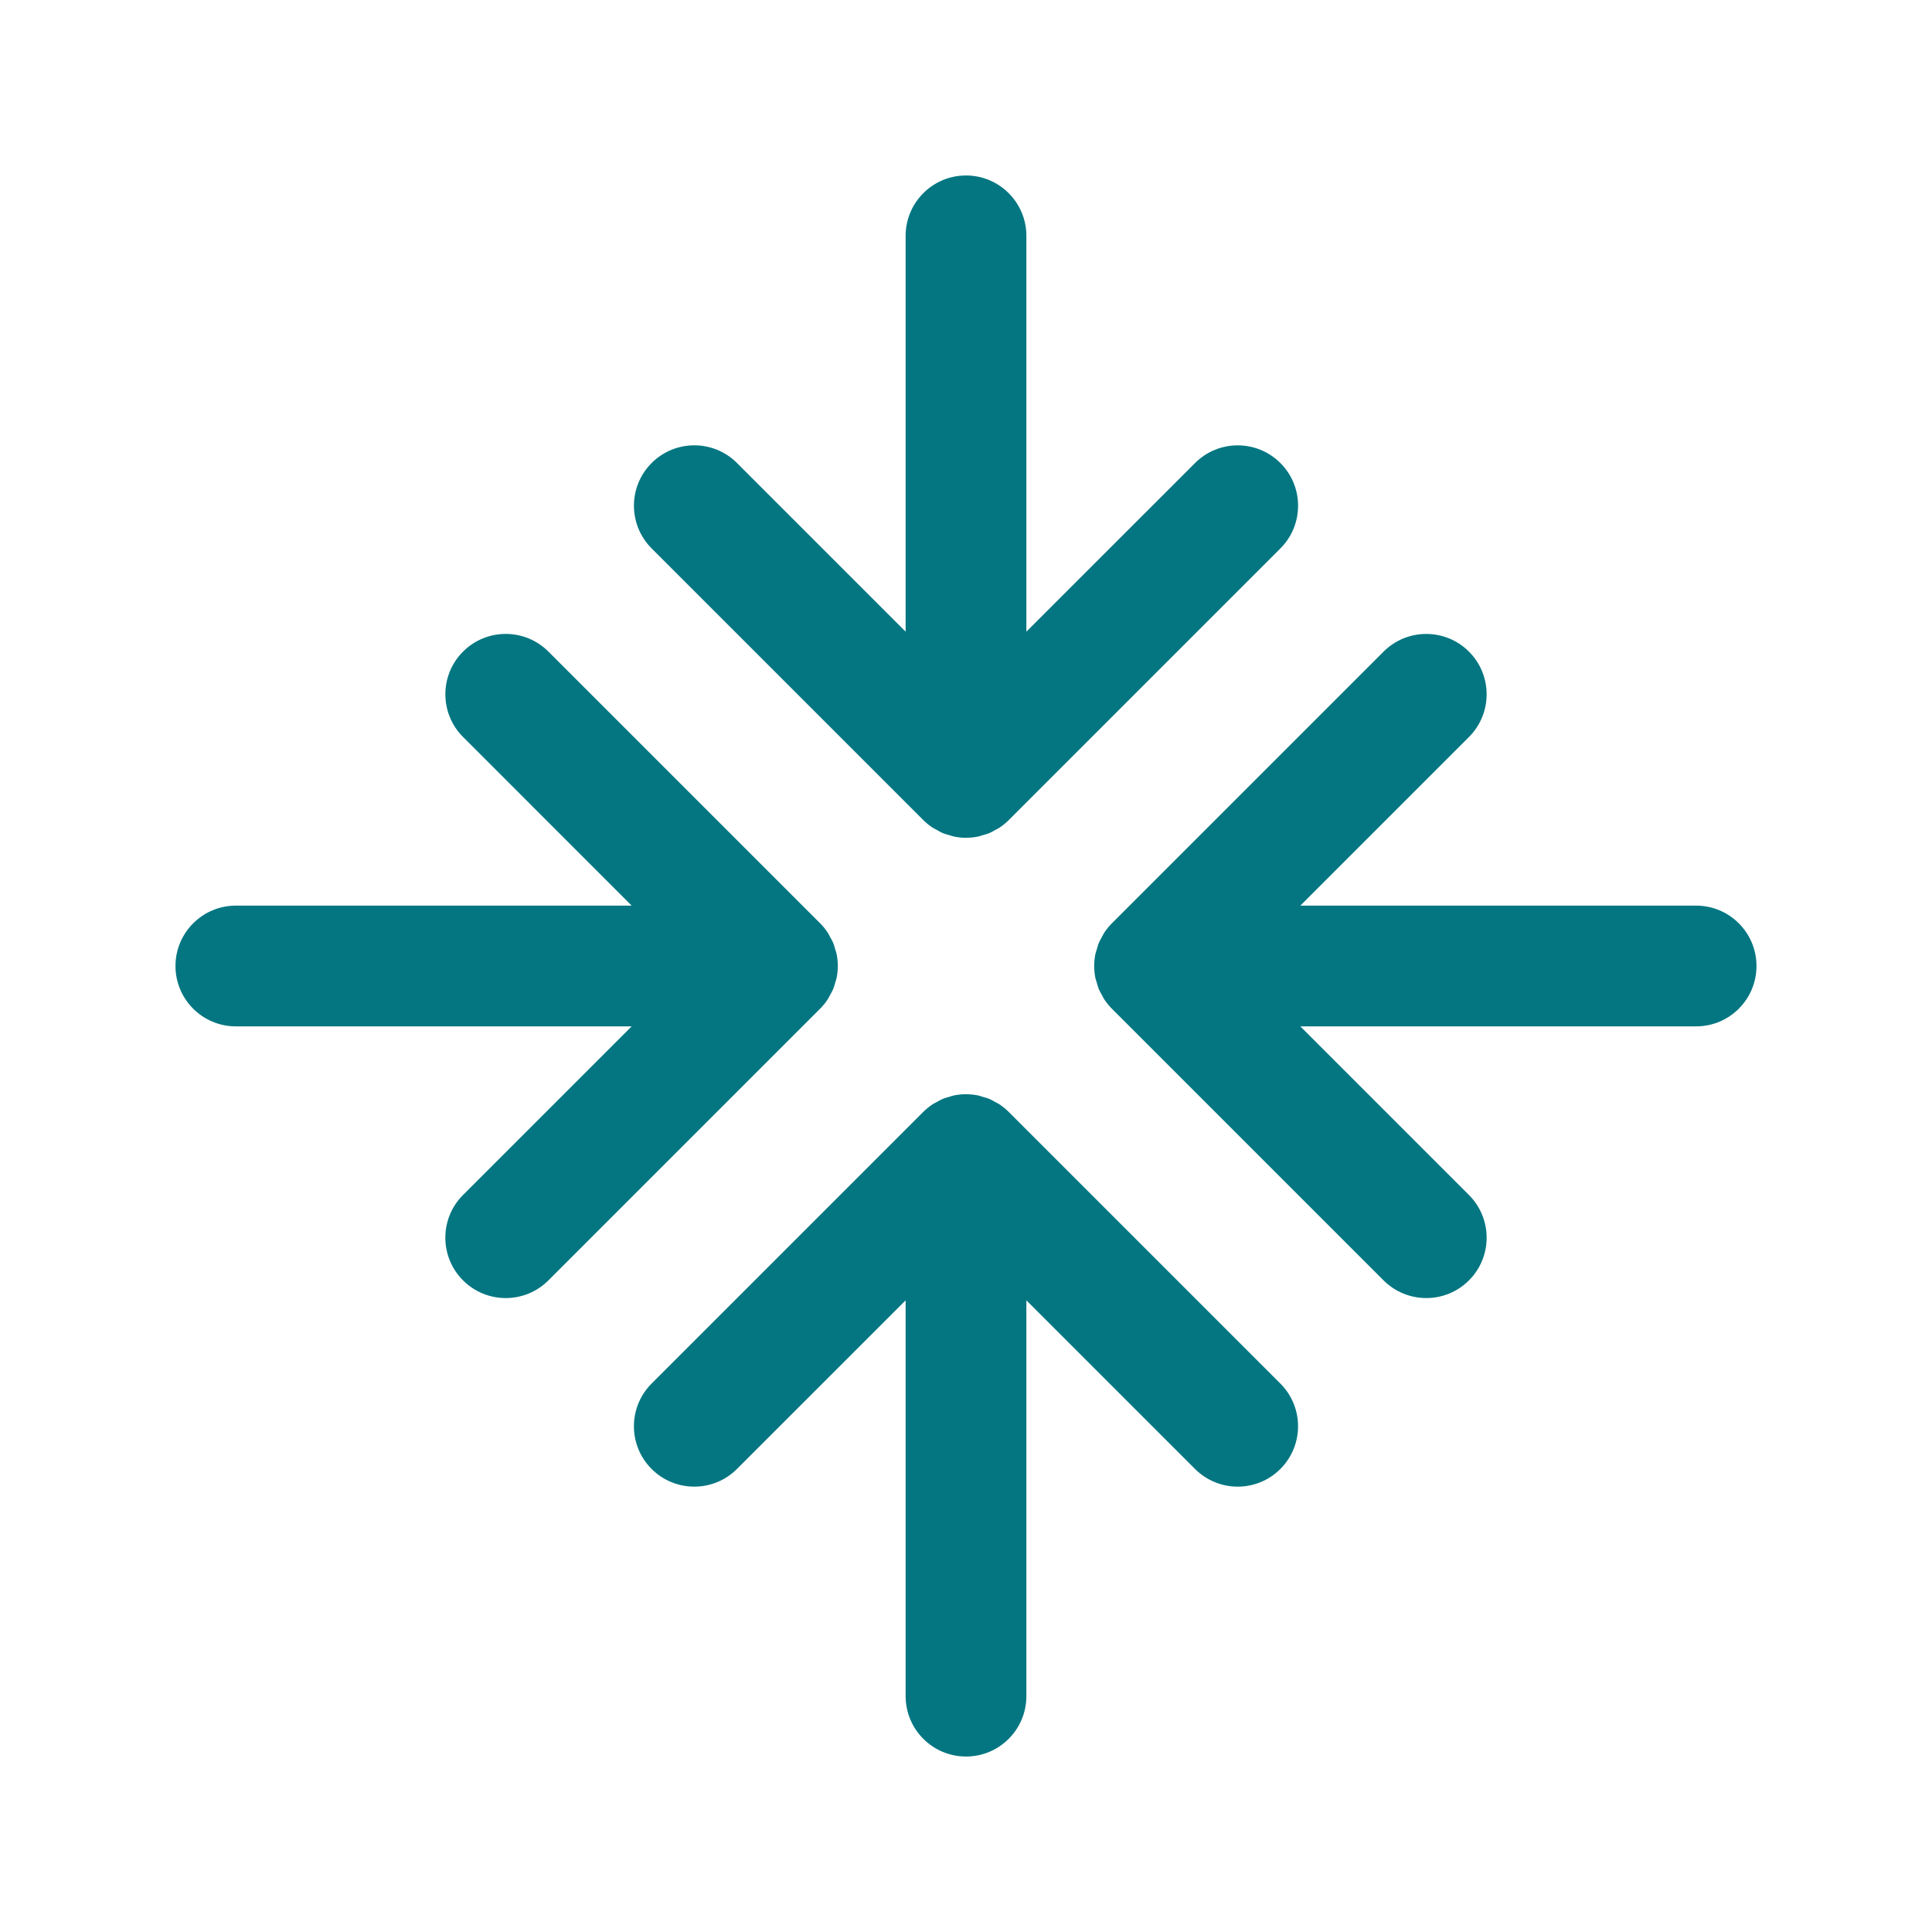 <svg height='100px' width='100px'  fill="#037681" xmlns="http://www.w3.org/2000/svg" xmlns:xlink="http://www.w3.org/1999/xlink" version="1.1" x="0px" y="0px" viewBox="0 0 64 64" enable-background="new 0 0 64 64" xml:space="preserve"><g><g><path d="M5.813,32c0,1.104,0.896,2,2,2h13.111l-5.586,5.586    c-0.781,0.781-0.781,2.047,0,2.828C15.729,42.805,16.241,43,16.753,43    s1.023-0.195,1.414-0.586l8.999-8.999c0.093-0.093,0.177-0.196,0.251-0.306    c0.033-0.049,0.055-0.102,0.083-0.153c0.035-0.063,0.073-0.124,0.101-0.192    c0.027-0.066,0.043-0.134,0.063-0.202c0.017-0.057,0.039-0.112,0.051-0.171    c0.051-0.259,0.051-0.525,0-0.783c-0.012-0.059-0.034-0.114-0.051-0.171    c-0.02-0.068-0.036-0.136-0.063-0.202c-0.028-0.067-0.066-0.128-0.101-0.192    c-0.028-0.051-0.05-0.104-0.083-0.153c-0.074-0.11-0.157-0.213-0.251-0.306    l-8.999-8.999c-0.781-0.781-2.047-0.781-2.828,0c-0.781,0.781-0.781,2.047,0,2.828    L20.925,30H7.813C6.709,30,5.813,30.896,5.813,32z"></path><path d="M48.661,21.586c-0.781-0.781-2.047-0.781-2.828,0l-8.999,8.999    c-0.093,0.093-0.177,0.196-0.251,0.306c-0.033,0.049-0.055,0.102-0.083,0.153    c-0.035,0.063-0.073,0.124-0.101,0.192c-0.027,0.066-0.043,0.134-0.063,0.202    c-0.017,0.057-0.039,0.112-0.051,0.171c-0.051,0.259-0.051,0.525,0,0.783    c0.012,0.059,0.034,0.114,0.051,0.171c0.02,0.068,0.036,0.136,0.063,0.202    c0.028,0.067,0.066,0.128,0.101,0.192c0.028,0.051,0.05,0.104,0.083,0.153    c0.074,0.11,0.157,0.213,0.251,0.306l8.999,8.999    C46.224,42.805,46.735,43,47.247,43s1.023-0.195,1.414-0.586    c0.781-0.781,0.781-2.047,0-2.828L43.075,34h13.111c1.104,0,2-0.896,2-2s-0.896-2-2-2    H43.075l5.586-5.586C49.442,23.633,49.442,22.367,48.661,21.586z"></path><path d="M32,58.187c1.104,0,2-0.896,2-2V43.075l5.586,5.586    C39.977,49.051,40.488,49.247,41,49.247s1.023-0.195,1.414-0.586    c0.781-0.781,0.781-2.047,0-2.828l-8.999-8.999    c-0.093-0.094-0.196-0.177-0.307-0.251c-0.047-0.032-0.099-0.053-0.148-0.081    c-0.065-0.036-0.127-0.075-0.196-0.103c-0.065-0.027-0.133-0.042-0.2-0.062    c-0.058-0.017-0.113-0.039-0.173-0.051c-0.258-0.051-0.525-0.051-0.783,0    c-0.06,0.012-0.115,0.034-0.173,0.051c-0.067,0.02-0.135,0.035-0.2,0.062    c-0.069,0.028-0.131,0.067-0.196,0.103c-0.049,0.027-0.101,0.049-0.148,0.081    c-0.11,0.074-0.213,0.157-0.307,0.251l-8.999,8.999    c-0.781,0.781-0.781,2.047,0,2.828c0.781,0.781,2.047,0.781,2.828,0L30,43.075v13.111    C30,57.291,30.896,58.187,32,58.187z"></path><path d="M32,5.813c-1.104,0-2,0.896-2,2v13.111l-5.586-5.586    c-0.781-0.781-2.047-0.781-2.828,0c-0.781,0.781-0.781,2.047,0,2.828l8.999,8.999    c0.093,0.094,0.196,0.177,0.307,0.251c0.048,0.032,0.099,0.053,0.148,0.081    c0.065,0.036,0.127,0.075,0.196,0.103c0.065,0.027,0.133,0.042,0.2,0.062    c0.058,0.017,0.113,0.039,0.173,0.051C31.738,27.74,31.869,27.753,32,27.753    s0.262-0.014,0.392-0.039c0.06-0.012,0.115-0.034,0.173-0.051    c0.067-0.02,0.135-0.035,0.2-0.062c0.069-0.028,0.131-0.067,0.196-0.103    c0.049-0.027,0.101-0.049,0.148-0.081c0.11-0.074,0.213-0.157,0.307-0.251    l8.999-8.999c0.781-0.781,0.781-2.047,0-2.828c-0.781-0.781-2.047-0.781-2.828,0    L34,20.925V7.813C34,6.709,33.104,5.813,32,5.813z"></path></g></g></svg>